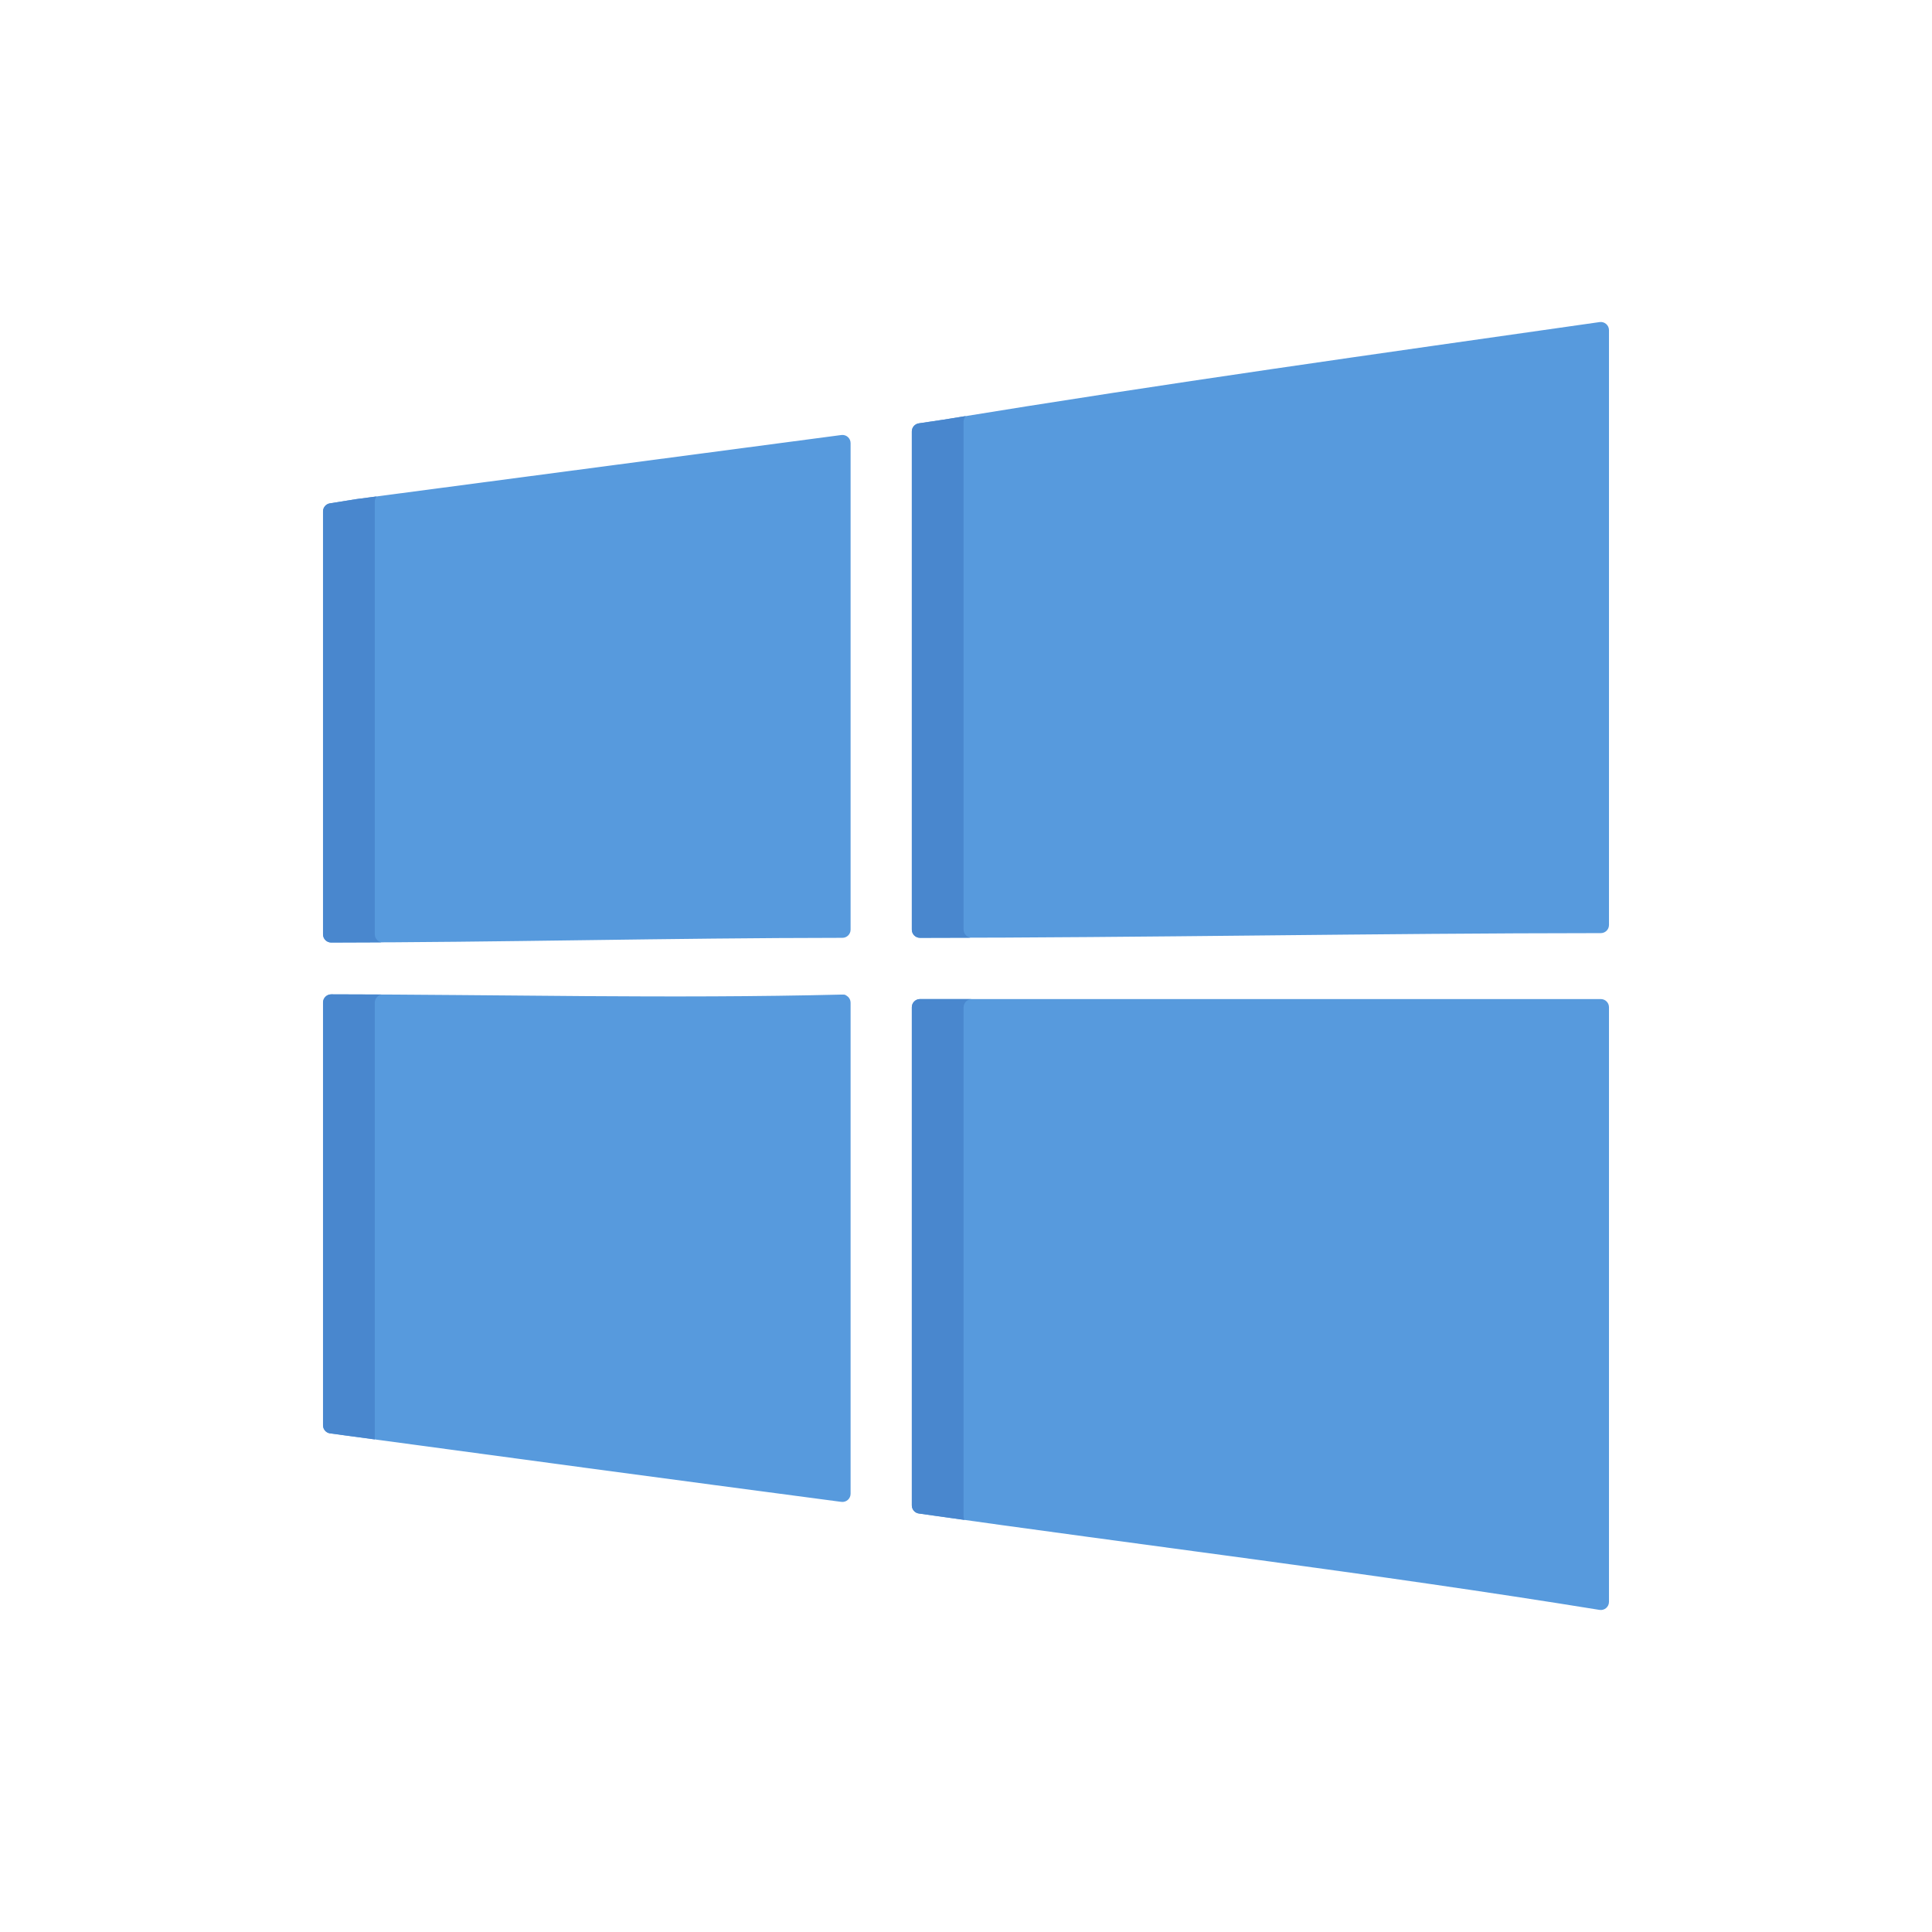 <?xml version='1.0' encoding='utf-8'?>
<svg xmlns="http://www.w3.org/2000/svg" version="1.1" id="Capa_1" x="0px" y="0px" viewBox="-128 -128 768.001 768.001" style="enable-background:new 0 0 512.001 512.001;" xml:space="preserve" preserveAspectRatio="xMidYMid meet">
<g>
	<path style="fill:#579ADD;" d="M246.984,38.837c90.512-14.778,170.665-25.922,260.897-38.804c1.957-0.28,3.717,1.238,3.717,3.214   l0,0v236.437c0,1.792-1.448,3.244-3.24,3.245c-89.633,0.043-181.009,1.828-270.641,1.871c-1.796,0.001-3.249-1.457-3.249-3.252   V59.84V43.499c0-1.609,1.179-2.976,2.771-3.213L246.984,38.837z" />
	<path style="fill:#579ADD;" d="M13.612,70.411L206.45,44.928c1.946-0.258,3.674,1.257,3.674,3.22v193.409   c0,1.792-1.456,3.243-3.247,3.244c-68.903,0.054-136.075,1.814-203.219,1.87c-1.797,0.001-3.255-1.458-3.255-3.254V84.979V75.3   c0-1.595,1.158-2.954,2.734-3.207L13.612,70.411z" />
	<path style="fill:#579ADD;" d="M3.659,267.272c67.117,0.056,134.262,1.785,203.138,0.084c1.823-0.045,3.328,1.417,3.328,3.241   v195.2c0,1.963-1.733,3.477-3.679,3.221c-68.903-9.075-136.078-18.148-203.229-27.223c-1.611-0.218-2.813-1.594-2.813-3.219   v-168.05C0.404,268.73,1.862,267.271,3.659,267.272z" />
	<path style="fill:#579ADD;" d="M246.984,269.144h261.365c1.794,0,3.249,1.455,3.249,3.249v228.942v7.422   c0,2-1.787,3.52-3.761,3.201c-89.619-14.525-180.973-25.554-270.579-38.313c-1.602-0.228-2.791-1.601-2.791-3.22V272.392   c0-1.794,1.455-3.249,3.249-3.249L246.984,269.144L246.984,269.144z" />
</g>
<g>
	<path style="fill:#4987CE;" d="M255.039,241.485V56.25V39.592c0-0.84,0.318-1.612,0.844-2.202c-2.955,0.478-5.921,0.96-8.898,1.447   l-9.747,1.449c-1.592,0.237-2.771,1.603-2.771,3.213v16.34v181.709c0,1.796,1.454,3.253,3.249,3.252   c6.683-0.003,13.394-0.033,20.096-0.054C256.24,244.487,255.039,243.131,255.039,241.485z" />
	<path style="fill:#4987CE;" d="M20.975,243.344V81.282v-9.901c0-0.764,0.268-1.469,0.709-2.036l-8.072,1.066l-10.474,1.68   c-1.576,0.253-2.734,1.612-2.734,3.207v9.68v158.438c0,1.797,1.459,3.256,3.255,3.254c6.65-0.006,13.301-0.039,19.953-0.075   C22.107,246.278,20.975,244.943,20.975,243.344z" />
	<path style="fill:#4987CE;" d="M208.576,267.842c-0.517-0.318-1.126-0.502-1.78-0.486l0,0L208.576,267.842z" />
	<path style="fill:#4987CE;" d="M20.975,444.019V270.63c0-1.633,1.168-2.992,2.714-3.293c-6.678-0.034-13.355-0.059-20.031-0.065   c-1.796-0.002-3.255,1.457-3.255,3.254v168.049c0,1.626,1.202,3.001,2.814,3.219c5.924,0.801,11.85,1.601,17.776,2.401   C20.988,444.136,20.975,444.08,20.975,444.019z" />
	<path style="fill:#4987CE;" d="M255.039,474.705V272.461c0-1.832,1.486-3.318,3.318-3.318h-11.372h-9.269   c-1.794,0-3.248,1.455-3.248,3.248v198.033c0,1.618,1.188,2.991,2.791,3.22c6.042,0.861,12.094,1.712,18.151,2.558   C255.178,475.749,255.039,475.243,255.039,474.705z" />
</g>
<g>
</g>
<g>
</g>
<g>
</g>
<g>
</g>
<g>
</g>
<g>
</g>
<g>
</g>
<g>
</g>
<g>
</g>
<g>
</g>
<g>
</g>
<g>
</g>
<g>
</g>
<g>
</g>
<g>
</g>
</svg>